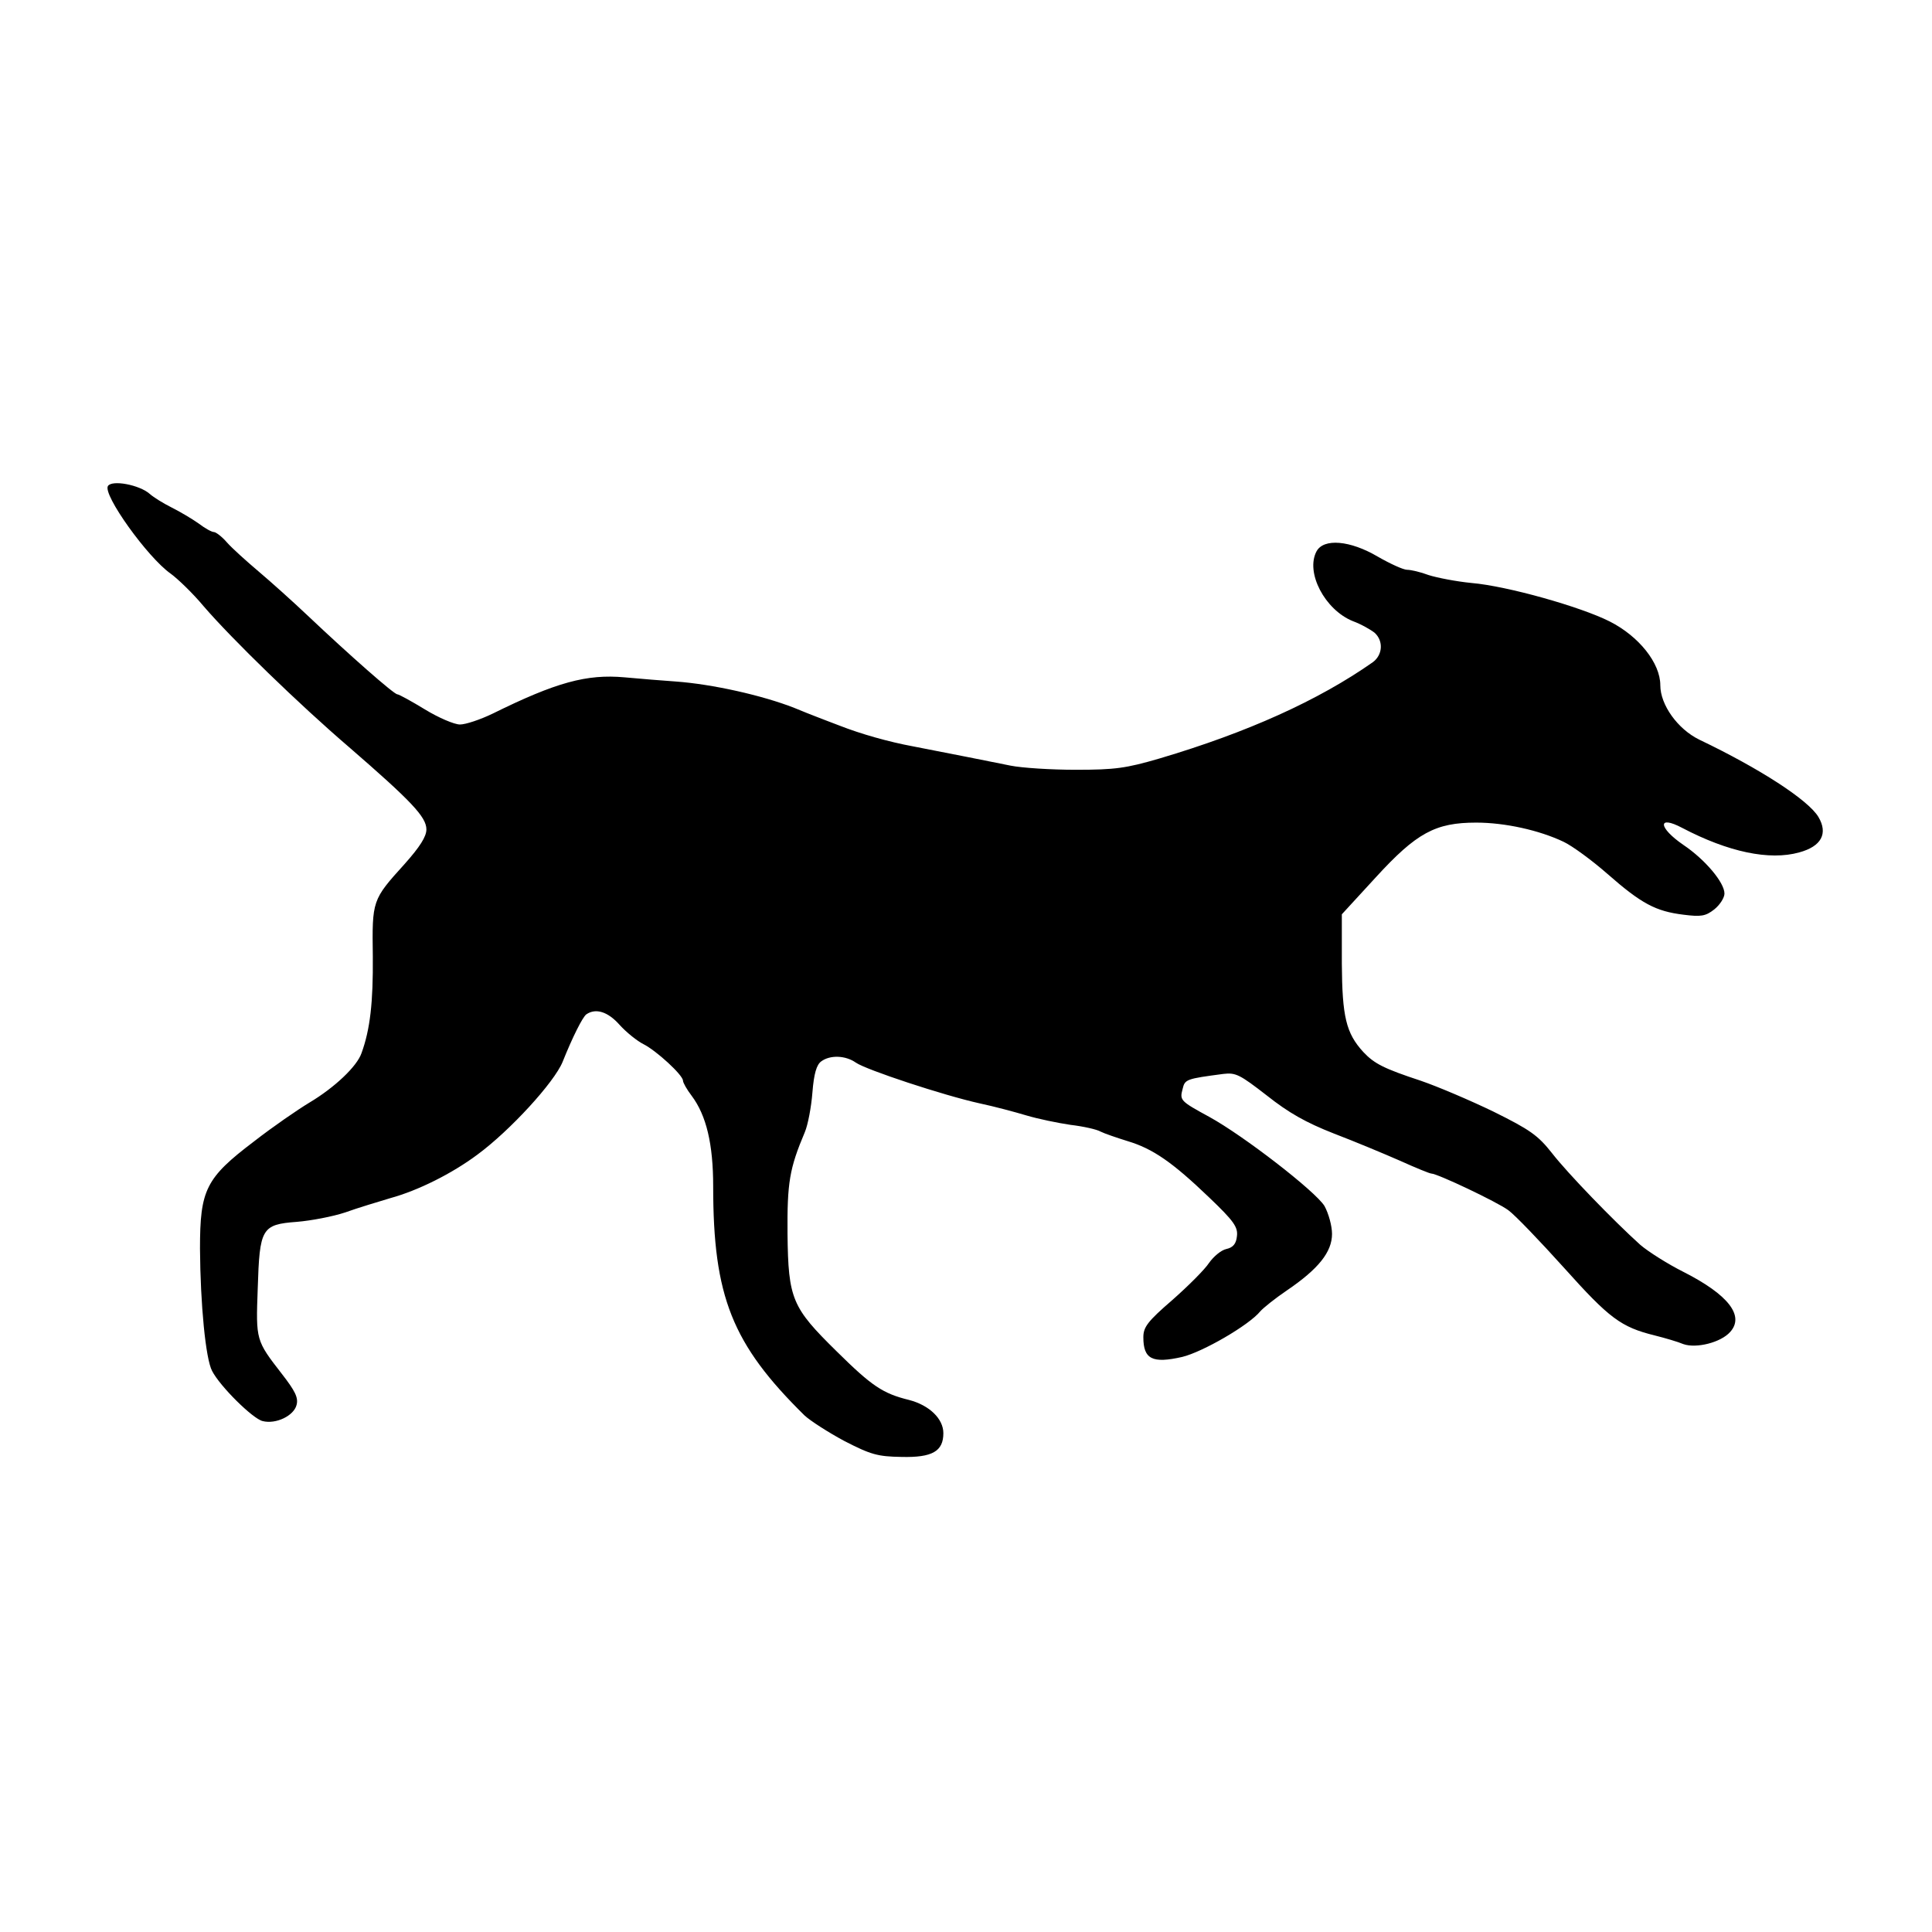 <?xml version="1.0" standalone="no"?>
<!DOCTYPE svg PUBLIC "-//W3C//DTD SVG 20010904//EN"
 "http://www.w3.org/TR/2001/REC-SVG-20010904/DTD/svg10.dtd">
<svg version="1.0" xmlns="http://www.w3.org/2000/svg"
 width="512pt" height="512pt" viewBox="0 0 512 512"
 preserveAspectRatio="xMidYMid meet">
<g transform="translate(0,512) scale(0.1,-0.1)"
fill="#000000" stroke="none">
<path d="M286 3832 c-14 -23 105 -189 166 -232 18 -13 58 -51 88 -87 75 -87
252 -259 385 -373 165 -143 205 -185 205 -218 0 -19 -17 -46 -58 -92 -86 -95
-86 -96 -84 -245 1 -121 -7 -193 -30 -256 -12 -35 -71 -91 -138 -131 -30 -18
-97 -64 -147 -103 -128 -97 -143 -128 -143 -284 1 -148 15 -292 32 -324 21
-41 108 -127 134 -133 35 -9 83 14 90 43 5 19 -4 37 -39 82 -69 89 -69 89 -64
226 5 160 10 170 104 177 37 3 95 14 128 25 33 12 87 28 120 38 73 20 163 65
230 115 87 64 204 192 226 246 26 65 53 119 63 126 25 17 57 7 88 -28 18 -20
47 -43 63 -51 34 -17 105 -82 105 -97 0 -5 10 -23 23 -40 39 -52 57 -128 57
-240 0 -292 50 -418 242 -607 15 -14 63 -45 106 -68 70 -36 88 -41 151 -42 82
-2 111 15 111 63 0 38 -37 74 -91 88 -69 17 -98 36 -192 129 -118 116 -128
138 -130 311 -1 136 5 173 46 270 8 19 17 66 20 105 4 50 11 73 23 82 24 18
65 16 92 -3 27 -19 233 -87 328 -108 38 -8 94 -23 124 -32 30 -9 83 -20 117
-25 34 -4 70 -12 80 -18 10 -5 42 -16 71 -25 67 -20 119 -56 216 -149 66 -63
77 -79 74 -103 -2 -20 -10 -30 -28 -34 -14 -3 -34 -20 -46 -37 -11 -17 -55
-61 -97 -98 -66 -57 -77 -72 -77 -99 0 -58 24 -70 103 -52 54 13 177 84 207
121 8 9 39 34 70 55 84 57 120 102 120 150 0 21 -9 54 -20 74 -24 39 -214 186
-305 236 -77 42 -79 44 -71 74 6 26 10 27 108 40 33 4 44 -2 115 -57 58 -46
104 -72 178 -101 55 -21 134 -54 175 -72 42 -19 79 -34 83 -34 16 0 174 -75
204 -97 18 -13 84 -82 148 -153 120 -134 151 -157 240 -179 28 -7 62 -17 76
-23 34 -12 99 4 124 32 39 43 -5 99 -123 159 -42 21 -94 54 -115 72 -71 64
-192 189 -234 243 -37 47 -58 62 -155 110 -62 30 -149 67 -193 82 -97 32 -123
45 -152 76 -46 50 -56 94 -57 234 l0 131 90 98 c108 118 158 145 266 145 76 0
167 -20 232 -51 23 -11 75 -49 116 -85 90 -79 128 -99 201 -108 47 -6 59 -4
82 14 15 12 27 31 27 42 0 29 -51 90 -109 129 -67 46 -69 80 -3 45 122 -64
231 -87 310 -65 59 16 77 50 51 94 -27 45 -155 128 -316 205 -57 28 -103 92
-103 144 0 59 -57 130 -134 169 -77 39 -272 94 -366 102 -41 4 -92 14 -114 21
-21 8 -47 14 -57 14 -10 0 -45 16 -78 35 -73 43 -143 49 -162 14 -30 -56 22
-155 96 -185 22 -8 48 -23 58 -31 24 -22 21 -59 -5 -78 -144 -101 -332 -186
-565 -255 -89 -26 -118 -30 -222 -30 -66 0 -143 5 -173 11 -55 11 -164 33
-258 51 -65 12 -139 33 -195 55 -22 8 -49 19 -60 23 -11 4 -38 15 -60 24 -84
33 -217 63 -315 70 -30 2 -91 7 -135 11 -100 9 -181 -13 -349 -96 -33 -16 -72
-29 -87 -29 -15 0 -57 18 -93 40 -36 22 -69 40 -73 40 -9 0 -127 104 -238 209
-38 36 -97 89 -129 116 -33 28 -71 62 -85 78 -13 15 -29 27 -34 27 -6 0 -24
10 -41 23 -17 12 -49 31 -71 42 -22 11 -48 27 -58 36 -27 24 -100 38 -111 21z"/>
</g>
</svg>
